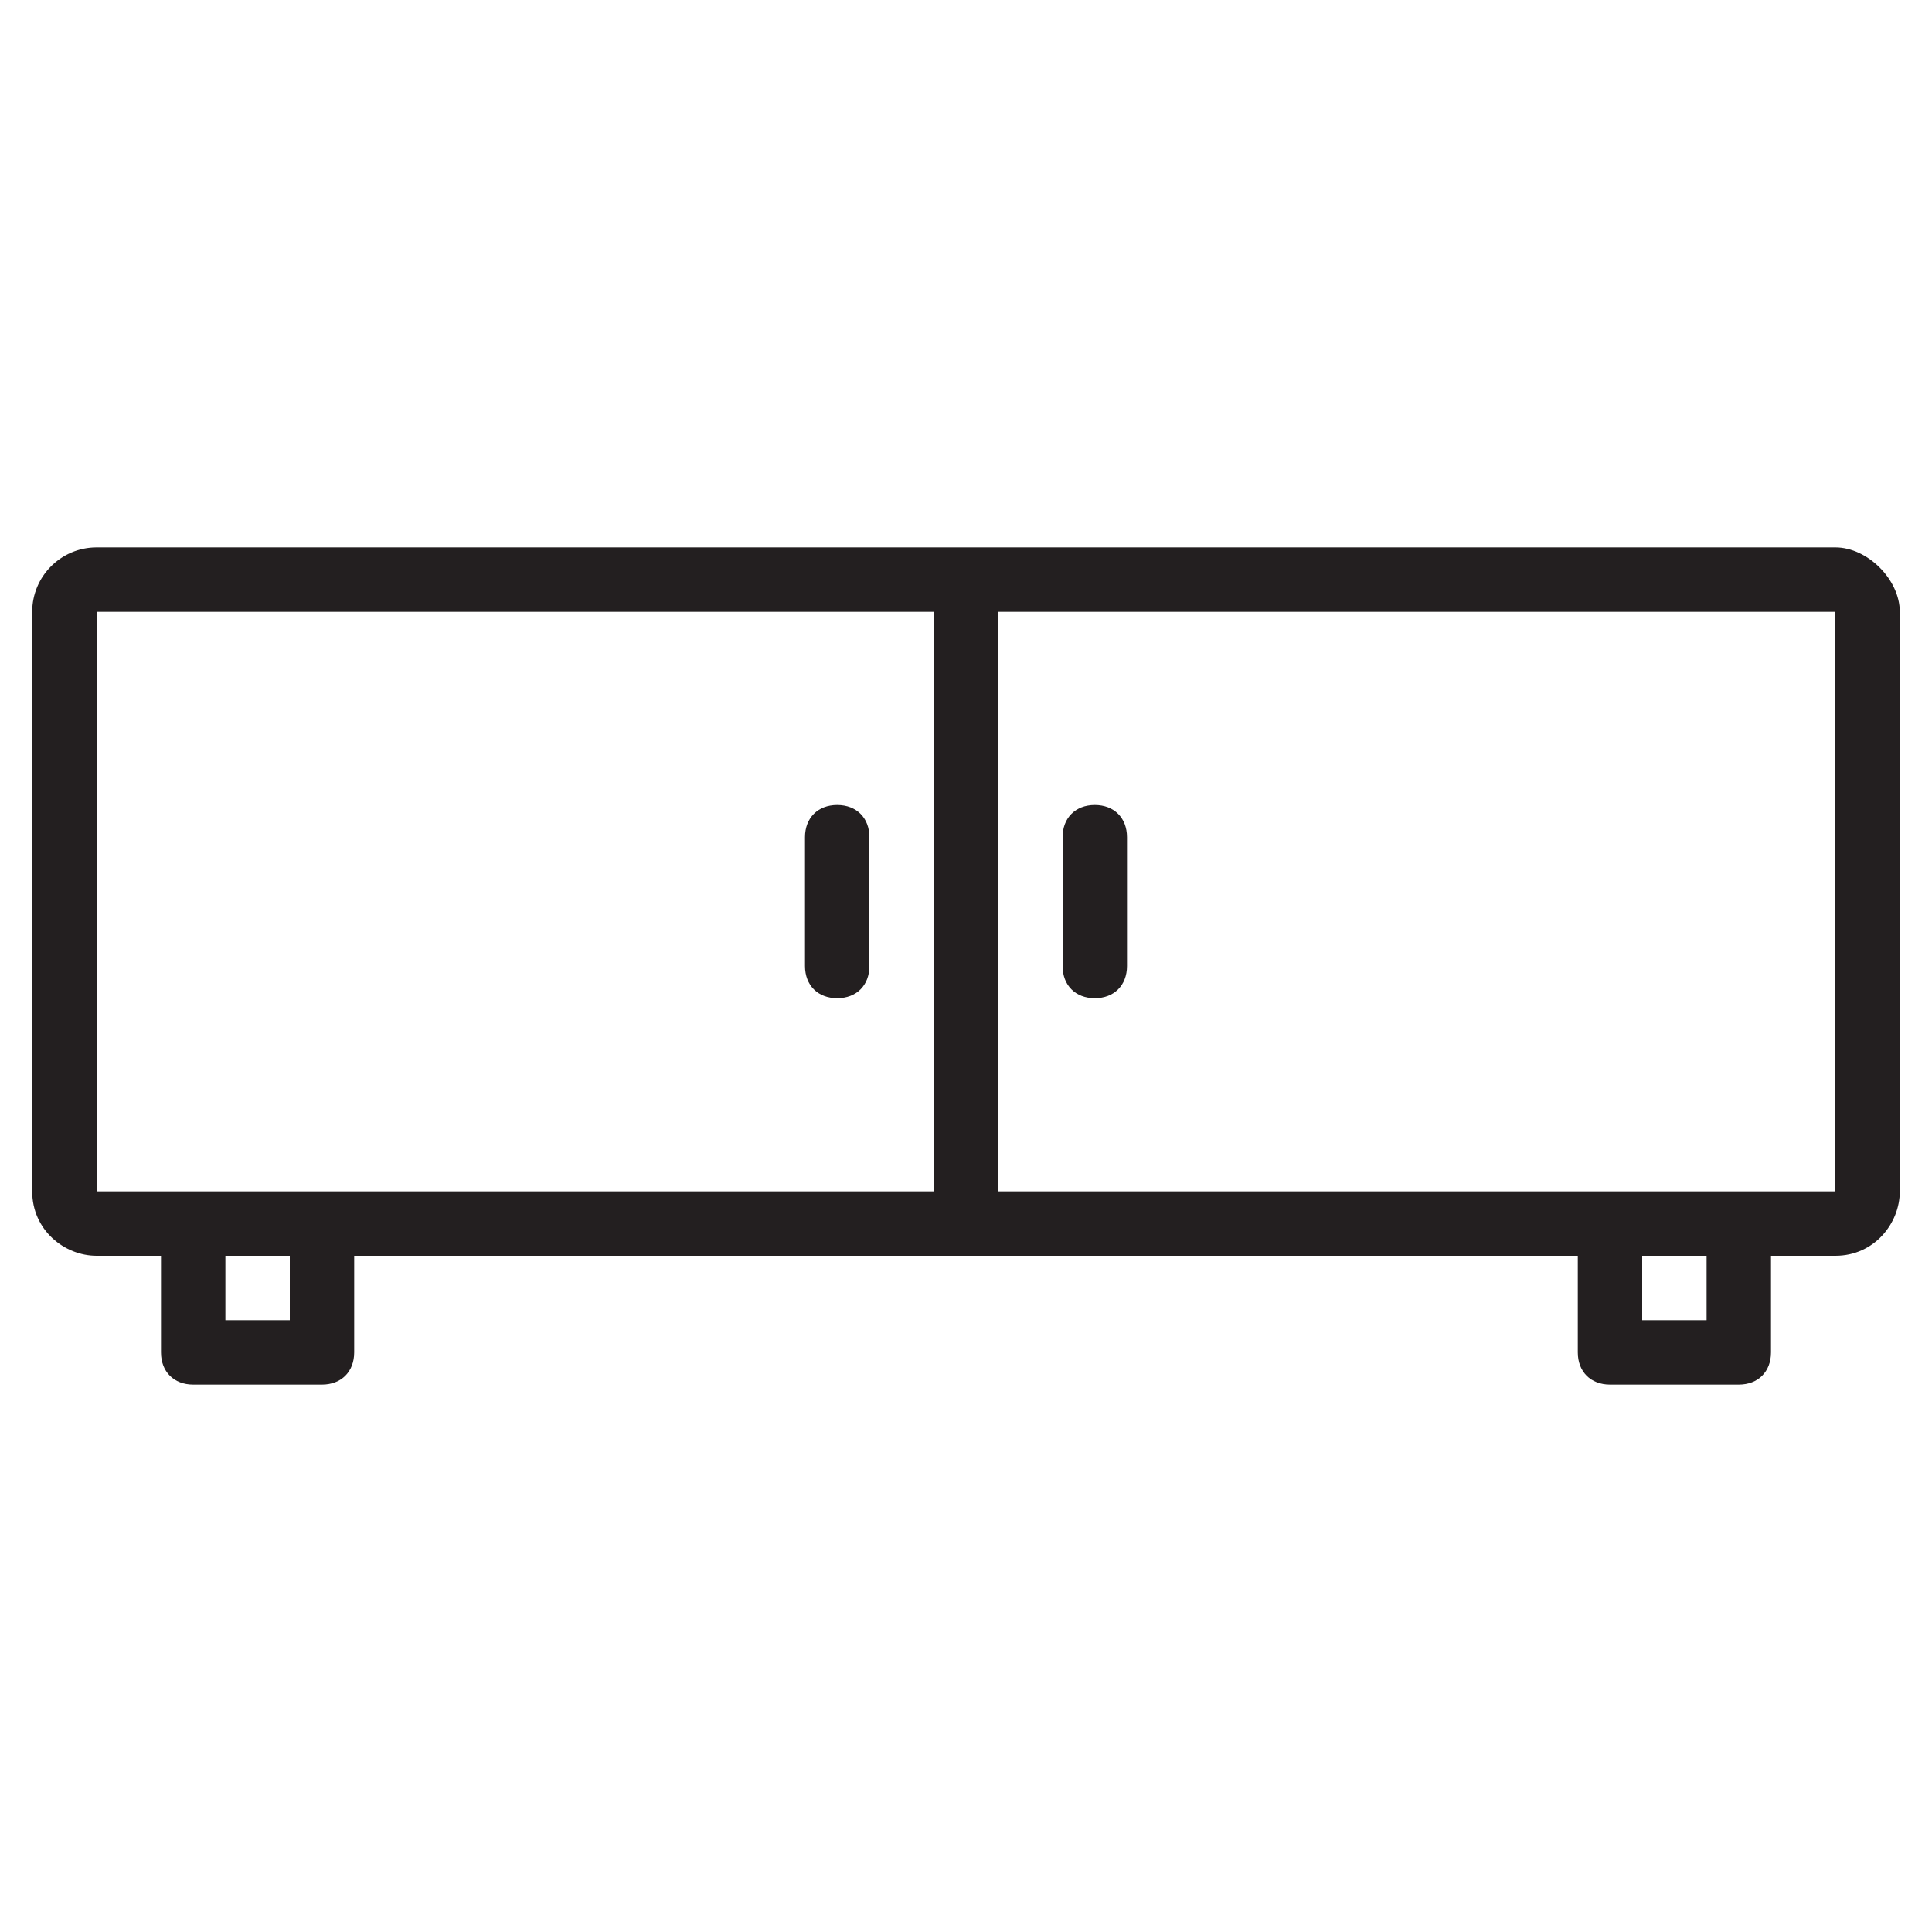 <?xml version="1.0" encoding="UTF-8" standalone="no" ?>
<!DOCTYPE svg PUBLIC "-//W3C//DTD SVG 1.1//EN" "http://www.w3.org/Graphics/SVG/1.1/DTD/svg11.dtd">
<svg xmlns="http://www.w3.org/2000/svg" xmlns:xlink="http://www.w3.org/1999/xlink" version="1.1" width="1080" height="1080" viewBox="0 0 1080 1080" xml:space="preserve">
<desc>Created with Fabric.js 5.2.4</desc>
<defs>
</defs>
<rect x="0" y="0" width="100%" height="100%" fill="transparent"></rect>
<g transform="matrix(1 0 0 1 540 540)" id="9ca50eef-93a0-4293-b04e-a17d4b5bddb5"  >
<rect style="stroke: none; stroke-width: 1; stroke-dasharray: none; stroke-linecap: butt; stroke-dashoffset: 0; stroke-linejoin: miter; stroke-miterlimit: 4; fill: rgb(255,255,255); fill-rule: nonzero; opacity: 1; visibility: hidden;" vector-effect="non-scaling-stroke"  x="-540" y="-540" rx="0" ry="0" width="1080" height="1080" />
</g>
<g transform="matrix(1 0 0 1 540 540)" id="1286a0b8-3381-4dc7-b6de-b56a8fed1f59"  >
</g>
<g transform="matrix(36 0 0 36 540 540)" id="Layer_1"  >
<path style="stroke: none; stroke-width: 1; stroke-dasharray: none; stroke-linecap: butt; stroke-dashoffset: 0; stroke-linejoin: miter; stroke-miterlimit: 4; fill: rgb(35,31,32); fill-rule: nonzero; opacity: 1;"  transform=" translate(-15, -23.5)" d="M 28.5 17 L 1.5 17 C 0.948 17 0.5 17.448 0.5 18 L 0.5 27 C 0.5 27.6 1 28 1.5 28 L 2.5 28 L 2.5 29.5 C 2.5 29.8 2.7 30 3 30 L 5 30 C 5.3 30 5.5 29.8 5.5 29.5 L 5.5 28 L 24.5 28 L 24.5 29.5 C 24.5 29.8 24.7 30 25 30 L 27 30 C 27.3 30 27.5 29.8 27.5 29.5 L 27.5 28 L 28.5 28 C 29.1 28 29.5 27.5 29.5 27 L 29.5 18 C 29.5 17.5 29 17 28.5 17 z M 4.5 29 L 3.5 29 L 3.5 28 L 4.5 28 L 4.5 29 z M 14.5 27 L 1.5 27 L 1.5 18 L 14.5 18 L 14.5 27 z M 26.5 29 L 25.5 29 L 25.5 28 L 26.5 28 L 26.5 29 z M 28.5 27 L 15.5 27 L 15.5 18 L 28.5 18 L 28.5 27 z M 17.5 21.5 L 17.5 23.5 C 17.5 23.8 17.3 24 17 24 C 16.7 24 16.5 23.8 16.5 23.5 L 16.5 21.5 C 16.5 21.2 16.7 21 17 21 C 17.3 21 17.5 21.2 17.5 21.5 z M 13.5 21.5 L 13.5 23.5 C 13.5 23.8 13.3 24 13 24 C 12.7 24 12.5 23.8 12.5 23.5 L 12.5 21.5 C 12.5 21.2 12.7 21 13 21 C 13.3 21 13.5 21.2 13.5 21.5 z" stroke-linecap="round" />
</g>
</svg>
